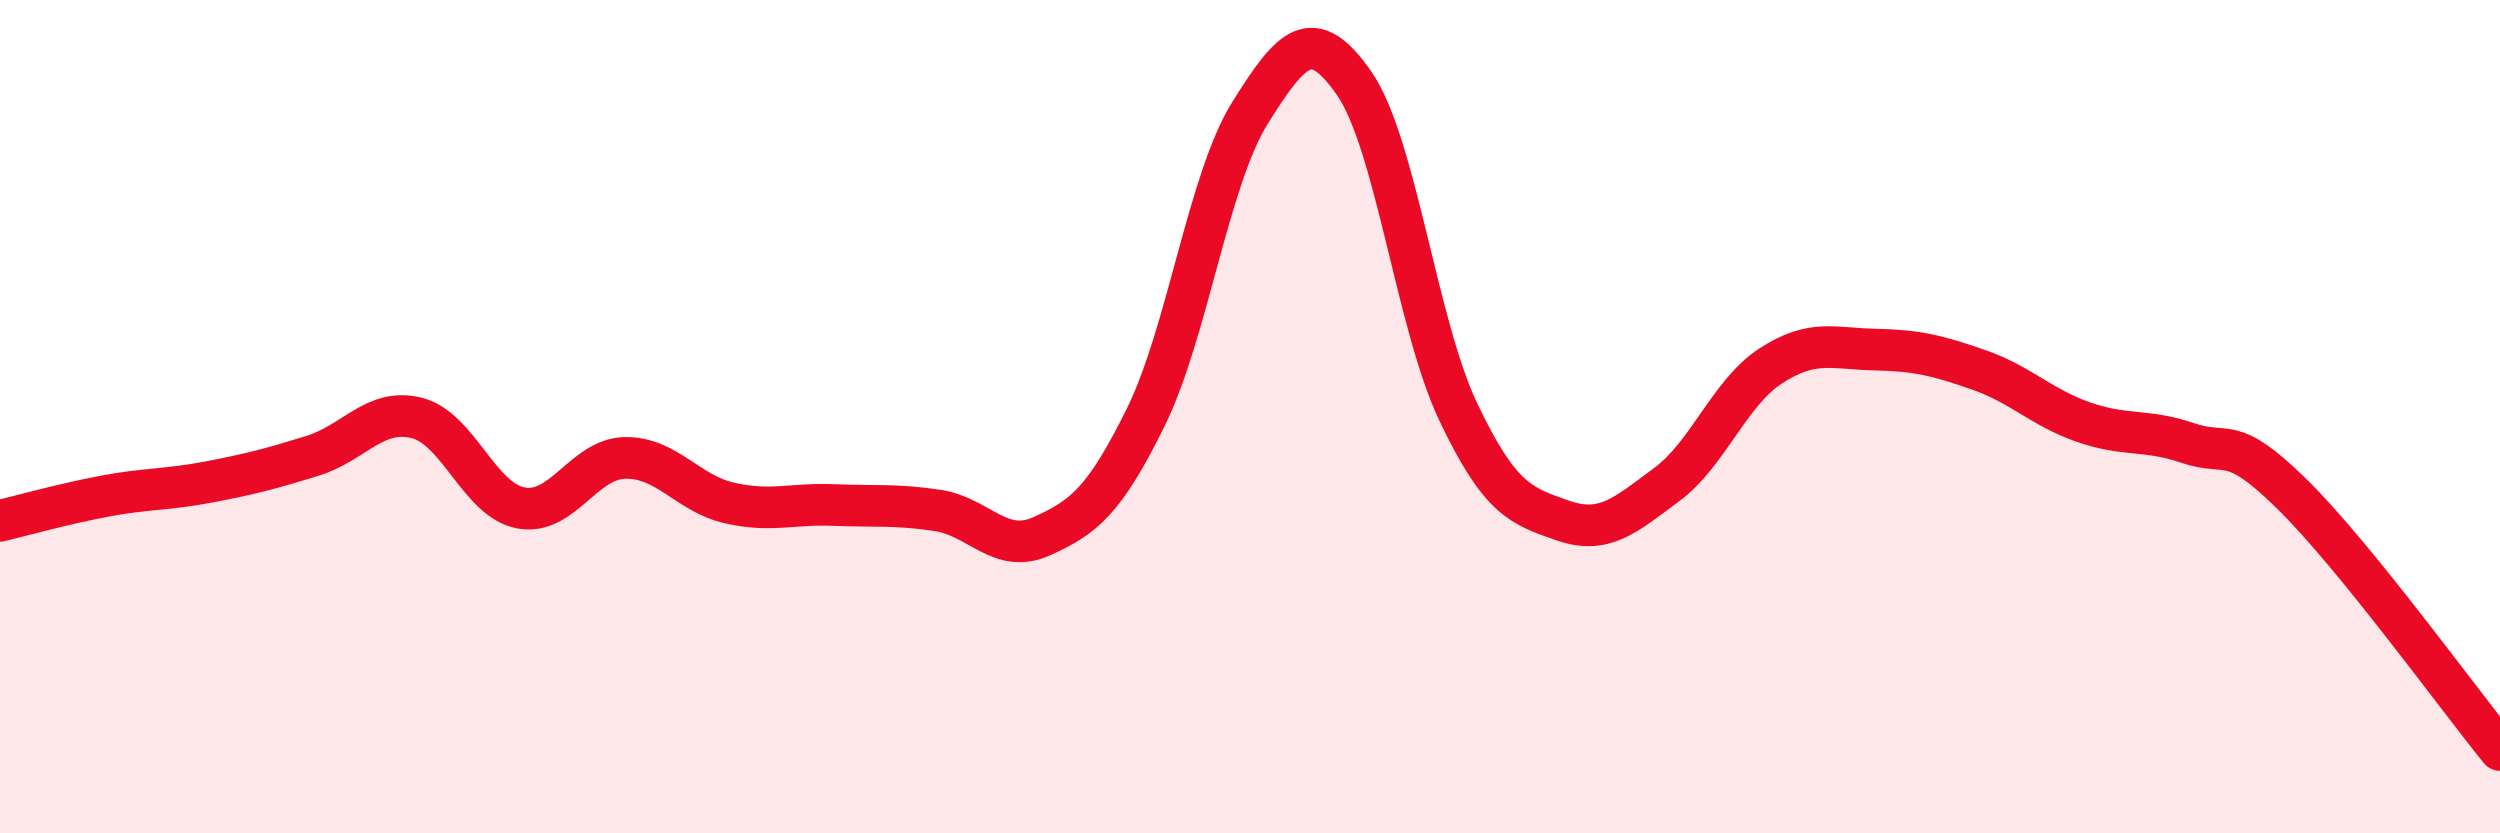 
    <svg width="60" height="20" viewBox="0 0 60 20" xmlns="http://www.w3.org/2000/svg">
      <path
        d="M 0,12.5 C 0.5,12.38 1.5,12.1 2.5,11.91 C 3.5,11.72 4,11.76 5,11.57 C 6,11.38 6.5,11.25 7.5,10.94 C 8.5,10.63 9,9.78 10,10.03 C 11,10.28 11.5,12 12.5,12.19 C 13.5,12.38 14,11.01 15,10.99 C 16,10.97 16.5,11.84 17.5,12.07 C 18.5,12.3 19,12.08 20,12.12 C 21,12.16 21.5,12.1 22.5,12.25 C 23.5,12.4 24,13.32 25,12.87 C 26,12.42 26.5,12.04 27.5,10.01 C 28.5,7.98 29,4.31 30,2.71 C 31,1.11 31.5,0.56 32.5,2 C 33.5,3.44 34,7.79 35,9.89 C 36,11.99 36.5,12.14 37.5,12.49 C 38.5,12.84 39,12.37 40,11.63 C 41,10.89 41.5,9.43 42.5,8.78 C 43.5,8.13 44,8.37 45,8.39 C 46,8.41 46.5,8.53 47.5,8.88 C 48.5,9.23 49,9.78 50,10.13 C 51,10.48 51.5,10.29 52.5,10.63 C 53.5,10.97 53.5,10.38 55,11.85 C 56.5,13.32 59,16.77 60,18L60 20L0 20Z"
        fill="#EB0A25"
        opacity="0.1"
        stroke-linecap="round"
        stroke-linejoin="round"
      />
      <path
        d="M 0,12.5 C 0.5,12.38 1.5,12.1 2.5,11.91 C 3.5,11.72 4,11.76 5,11.57 C 6,11.38 6.5,11.25 7.5,10.94 C 8.5,10.63 9,9.78 10,10.03 C 11,10.28 11.5,12 12.5,12.19 C 13.5,12.38 14,11.01 15,10.99 C 16,10.97 16.5,11.84 17.5,12.07 C 18.5,12.3 19,12.08 20,12.12 C 21,12.16 21.5,12.1 22.5,12.25 C 23.5,12.4 24,13.32 25,12.87 C 26,12.42 26.5,12.04 27.5,10.01 C 28.5,7.98 29,4.31 30,2.71 C 31,1.11 31.5,0.56 32.5,2 C 33.5,3.44 34,7.79 35,9.89 C 36,11.99 36.5,12.14 37.5,12.49 C 38.5,12.84 39,12.37 40,11.63 C 41,10.89 41.5,9.43 42.5,8.78 C 43.5,8.13 44,8.37 45,8.39 C 46,8.41 46.5,8.53 47.5,8.88 C 48.5,9.23 49,9.78 50,10.13 C 51,10.48 51.5,10.29 52.5,10.63 C 53.5,10.97 53.5,10.38 55,11.85 C 56.5,13.32 59,16.77 60,18"
        stroke="#EB0A25"
        stroke-width="1"
        fill="none"
        stroke-linecap="round"
        stroke-linejoin="round"
      />
    </svg>
  